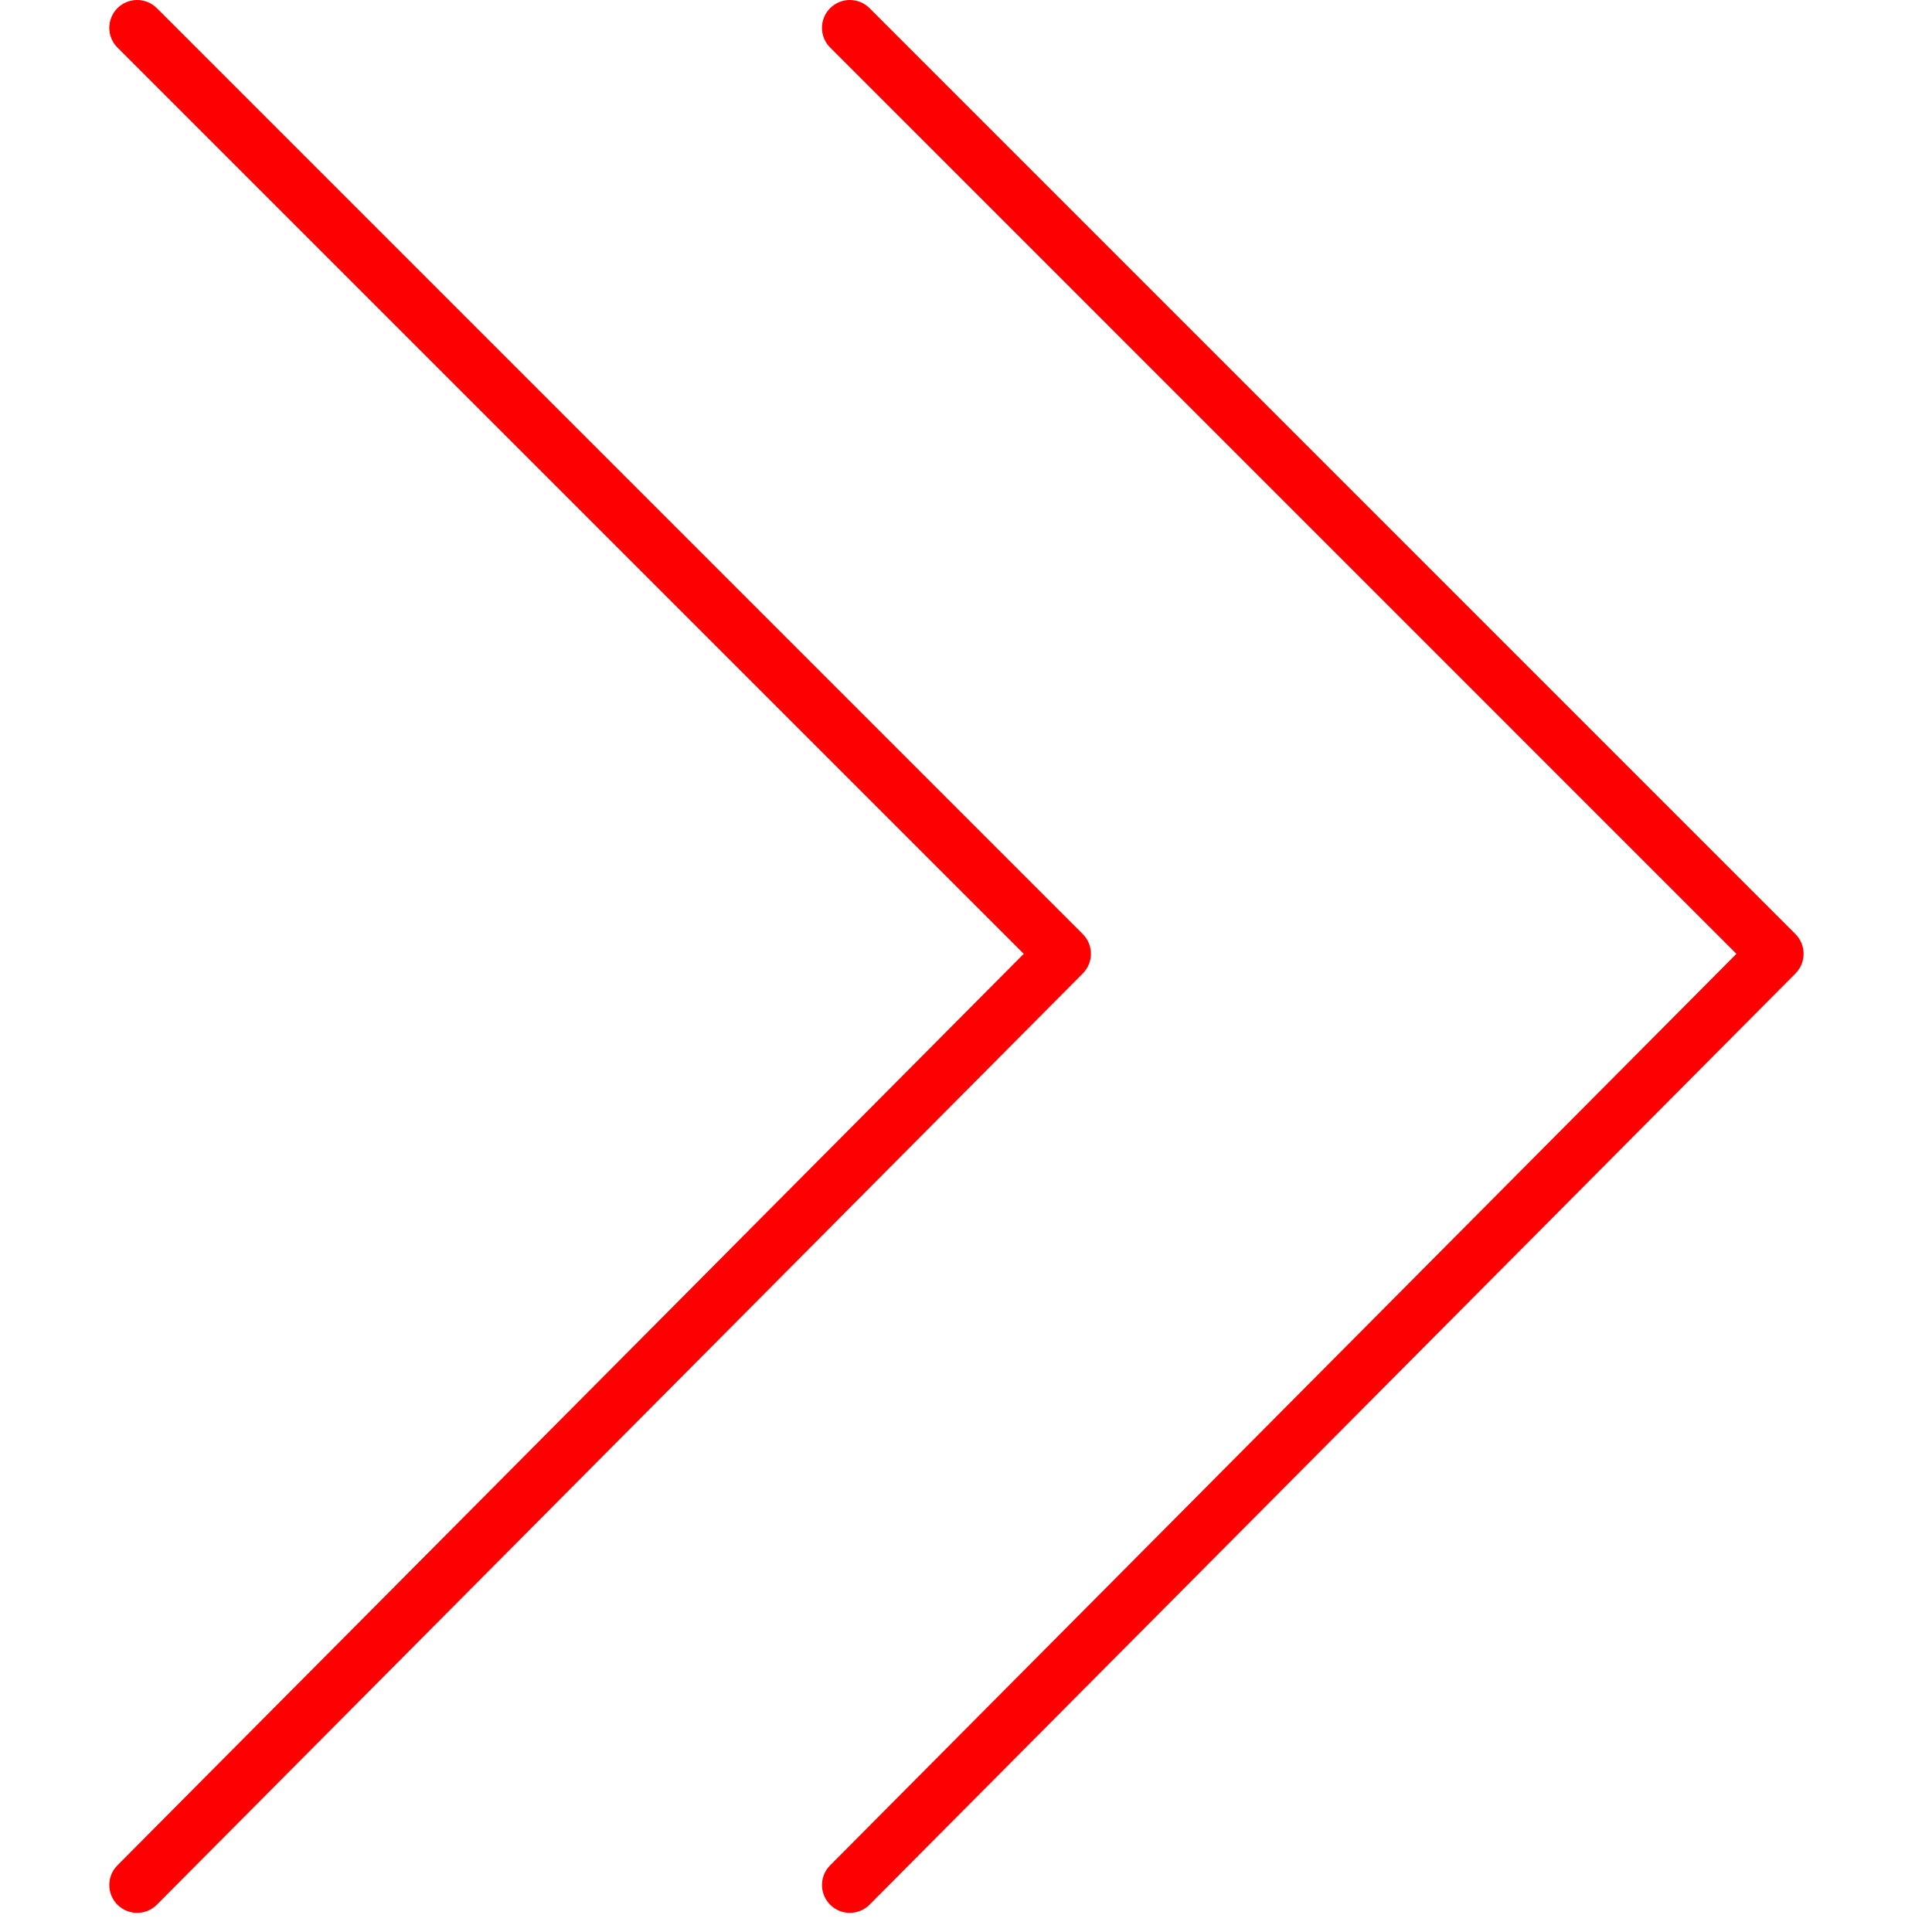 <?xml version="1.0" encoding="UTF-8"?> <svg xmlns="http://www.w3.org/2000/svg" width="101" height="101" viewBox="0 0 101 101" fill="none"> <g clip-path="url(#clip0_2219_510)"> <path d="M7.17 100C6.799 100 6.427 99.859 6.143 99.576C5.573 99.009 5.57 98.087 6.137 97.516L53.518 49.864L6.14 2.486C5.571 1.917 5.571 0.995 6.14 0.426C6.709 -0.142 7.63 -0.142 8.199 0.426L56.604 48.831C57.172 49.398 57.173 50.318 56.607 50.888L8.202 99.57C7.919 99.856 7.544 100 7.17 100Z" fill="#FC0002"></path> <path d="M44.428 100C44.056 100 43.684 99.859 43.401 99.576C42.831 99.009 42.828 98.087 43.395 97.516L90.775 49.864L43.398 2.486C42.828 1.917 42.828 0.995 43.398 0.426C43.967 -0.142 44.888 -0.142 45.456 0.426L93.862 48.831C94.428 49.398 94.43 50.318 93.865 50.888L45.459 99.57C45.175 99.856 44.801 100 44.428 100Z" fill="#FC0002"></path> </g> <defs> <clipPath id="clip0_2219_510"> <rect width="101" height="101" fill="white"></rect> </clipPath> </defs> </svg> 